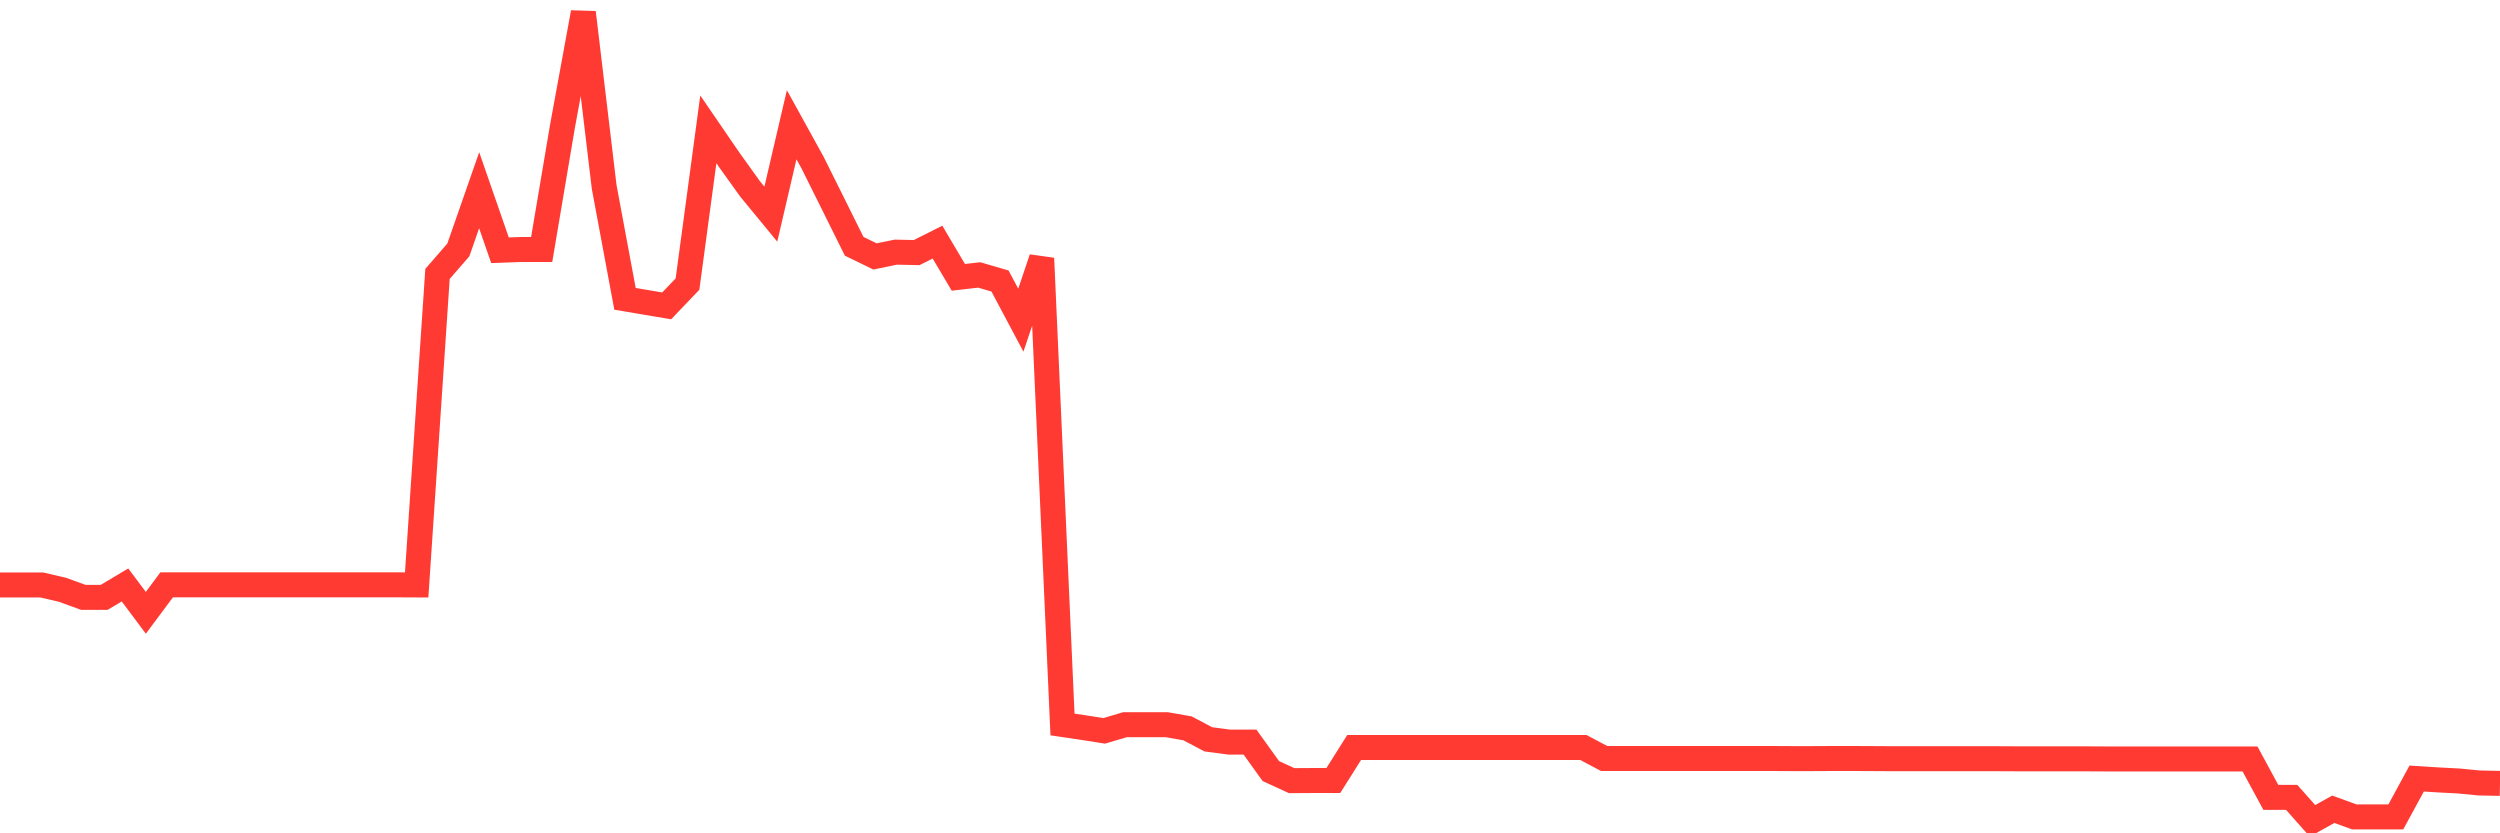 <svg
  xmlns="http://www.w3.org/2000/svg"
  xmlns:xlink="http://www.w3.org/1999/xlink"
  width="120"
  height="40"
  viewBox="0 0 120 40"
  preserveAspectRatio="none"
>
  <polyline
    points="0,28.077 1,28.077 2,28.077 3,28.31 4,28.674 5,28.674 6,28.077 7,29.415 8,28.072 9,28.072 10,28.072 11,28.072 12,28.072 13,28.072 14,28.072 15,28.072 16,28.072 17,28.072 18,28.072 19,28.072 20,28.077 21,13.149 22,11.997 23,9.132 24,12.013 25,11.976 26,11.976 27,6.055 28,0.6 29,8.973 30,14.344 31,14.513 32,14.682 33,13.636 34,6.209 35,7.668 36,9.063 37,10.279 38,5.987 39,7.8 40,9.808 41,11.822 42,12.309 43,12.103 44,12.124 45,11.622 46,13.313 47,13.197 48,13.488 49,15.369 50,12.399 51,34.775 52,34.923 53,35.081 54,34.785 55,34.785 56,34.785 57,34.96 58,35.488 59,35.62 60,35.62 61,37.011 62,37.471 63,37.465 64,37.465 65,35.879 66,35.879 67,35.879 68,35.879 69,35.879 70,35.879 71,35.879 72,35.879 73,35.879 74,35.879 75,35.879 76,35.879 77,36.408 78,36.408 79,36.408 80,36.408 81,36.408 82,36.408 83,36.408 84,36.408 85,36.408 86,36.413 87,36.413 88,36.408 89,36.408 90,36.413 91,36.419 92,36.419 93,36.419 94,36.419 95,36.419 96,36.419 97,36.424 98,36.424 99,36.424 100,36.424 101,36.429 102,36.429 103,36.429 104,36.429 105,36.429 106,36.429 107,36.429 108,36.429 109,38.274 110,38.274 111,39.4 112,38.845 113,39.21 114,39.21 115,39.21 116,37.37 117,37.434 118,37.486 119,37.582 120,37.603"
    fill="none"
    stroke="#ff3a33"
    stroke-width="1.2"
  >
  </polyline>
</svg>